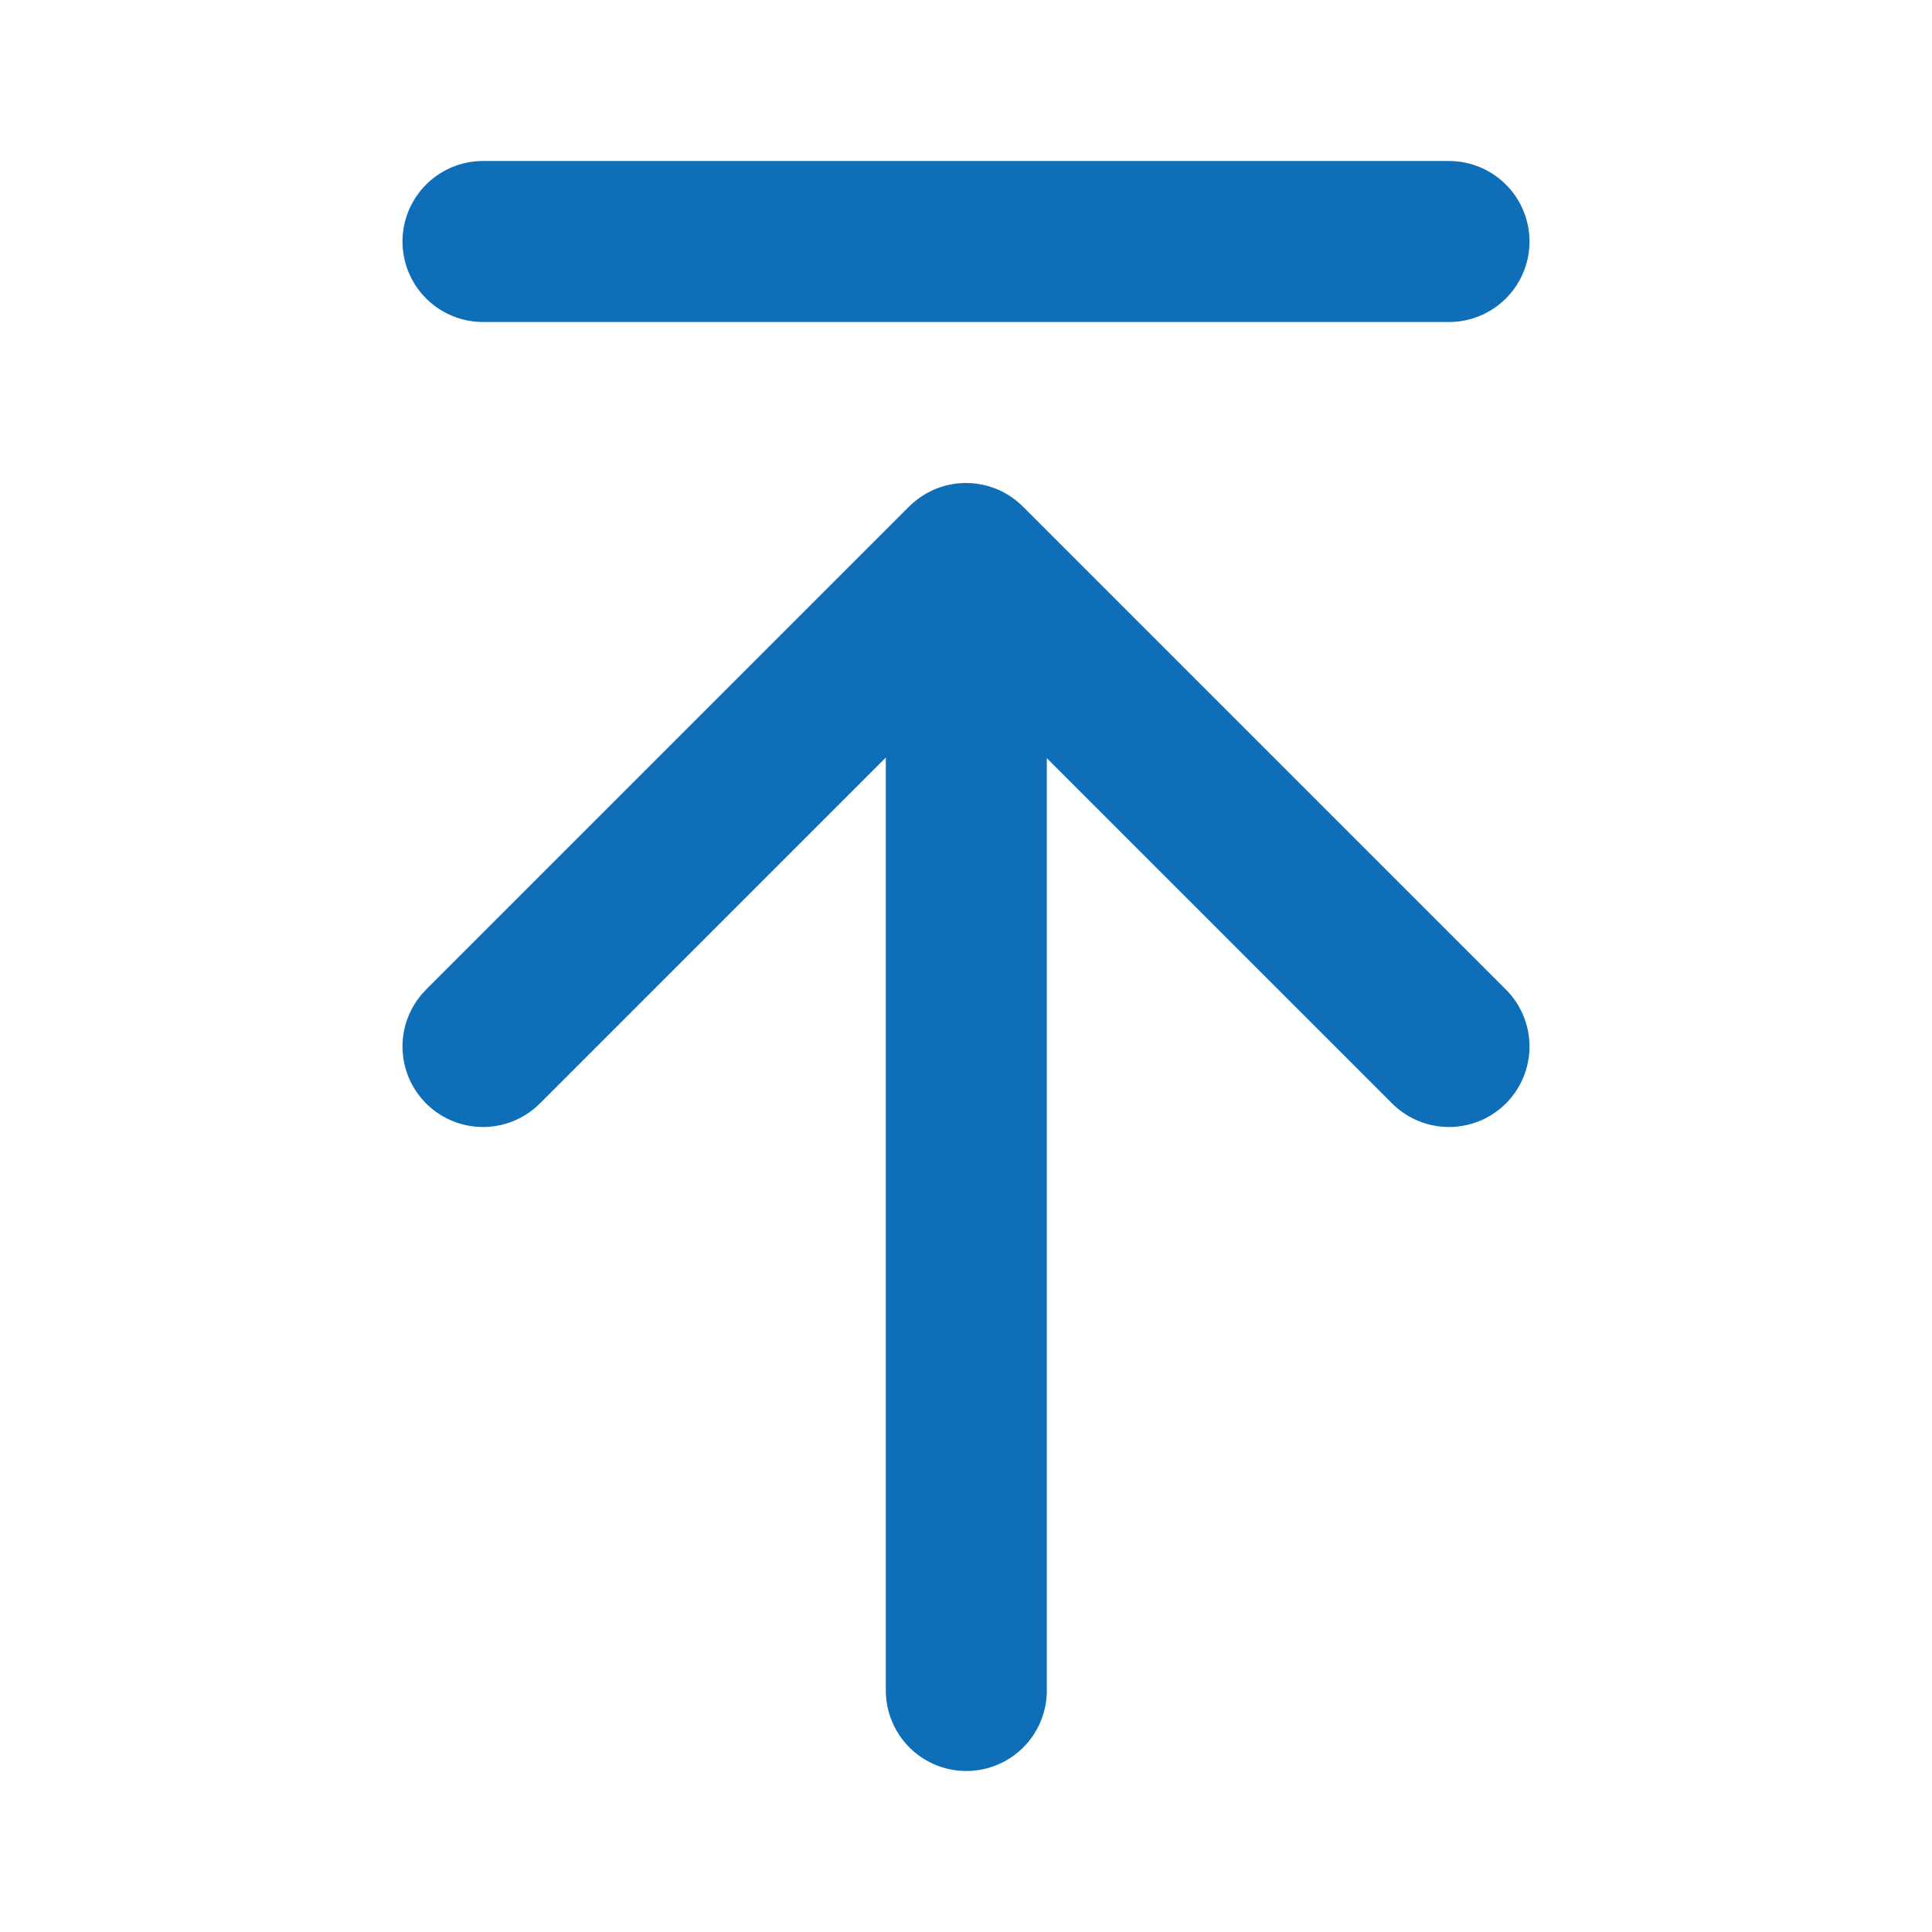 <?xml version="1.0" encoding="UTF-8"?><svg width="24" height="24" viewBox="0 0 48 48" fill="none" xmlns="http://www.w3.org/2000/svg"><path d="M24.008 14.101V42" stroke="#0e6eb8" stroke-width="4" stroke-linecap="round" stroke-linejoin="round"/><path d="M12 26L24 14L36 26" stroke="#0e6eb8" stroke-width="4" stroke-linecap="round" stroke-linejoin="round"/><path d="M12 6H36" stroke="#0e6eb8" stroke-width="4" stroke-linecap="round" stroke-linejoin="round"/></svg>